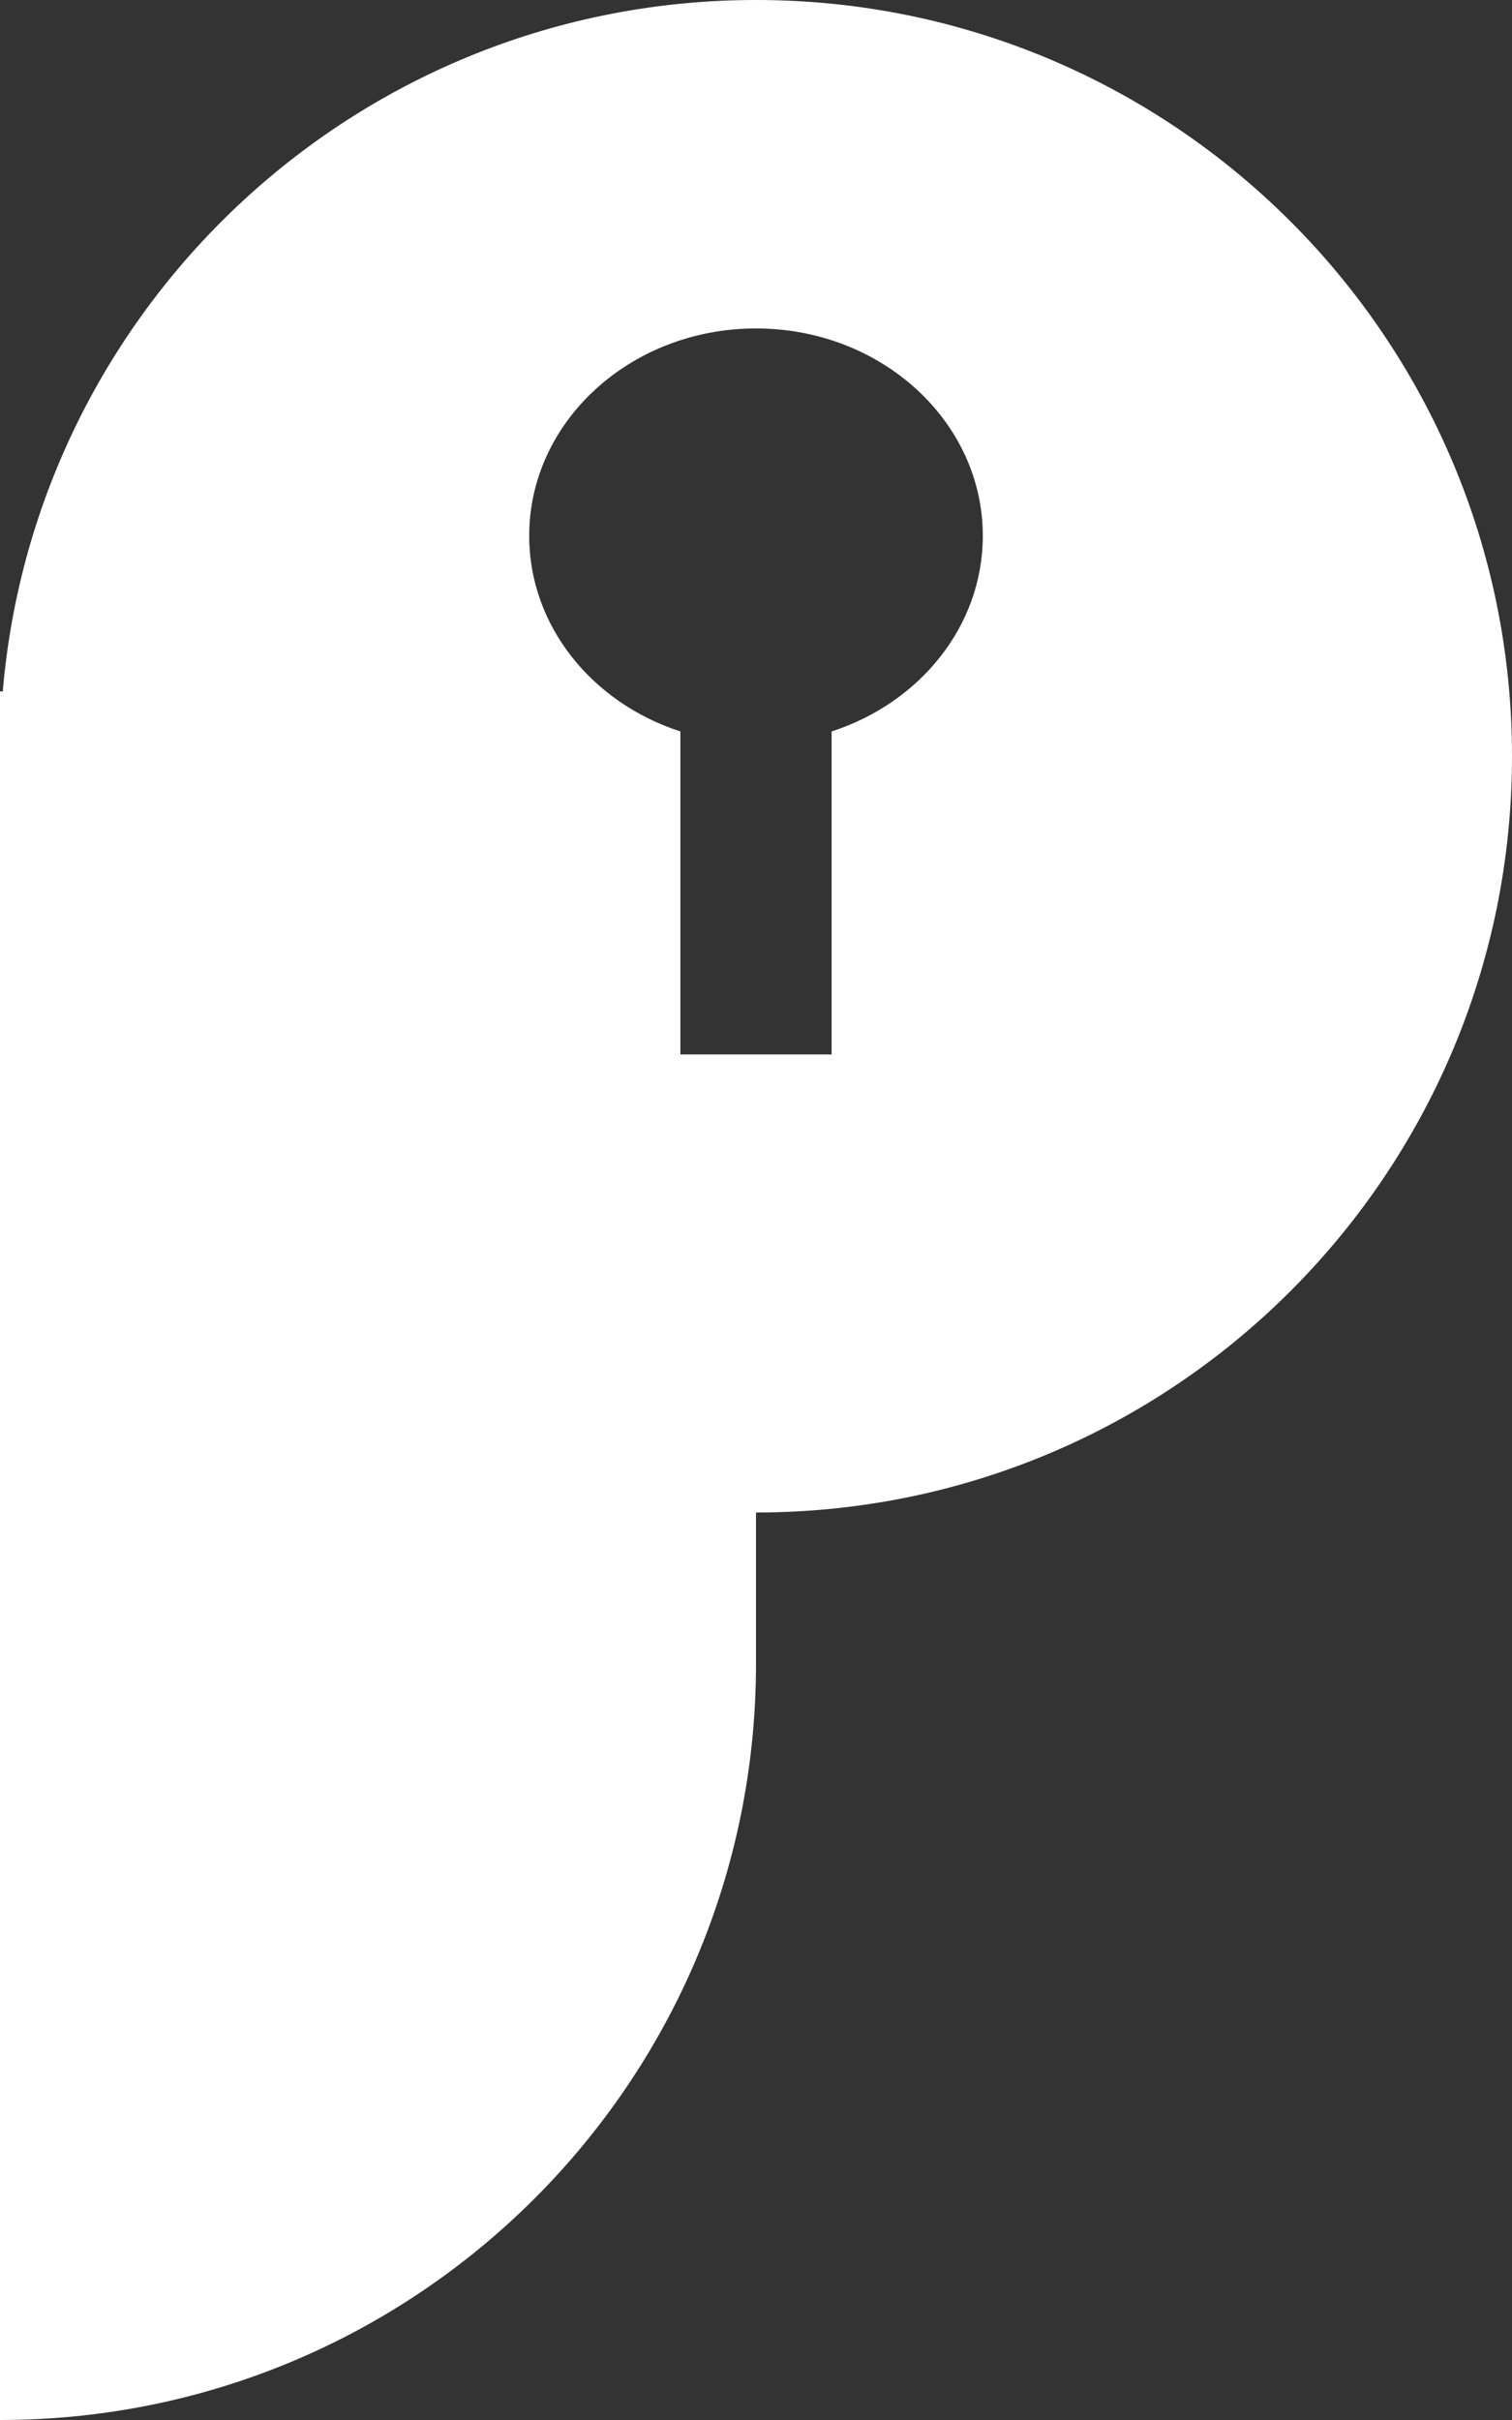 <svg width="40" height="64" viewBox="0 0 40 64" fill="none" xmlns="http://www.w3.org/2000/svg">
<rect x="0" y="0" width="40" height="64" fill="#333333" stroke="none"/>
<path d="M20 0C31.046 0 40 8.954 40 20C40 31.046 31.046 40 20 40V44C20 55.046 11.046 64 0 64V18.286C0.024 18.286 0.049 18.286 0.073 18.286C0.943 8.043 9.532 0 20 0ZM20 8.686C16.686 8.686 14 11.142 14 14.171C14 16.559 15.67 18.591 18 19.344V27.886H22V19.344C24.33 18.591 26 16.559 26 14.171C26 11.142 23.314 8.686 20 8.686Z" fill="white"/>
</svg>
